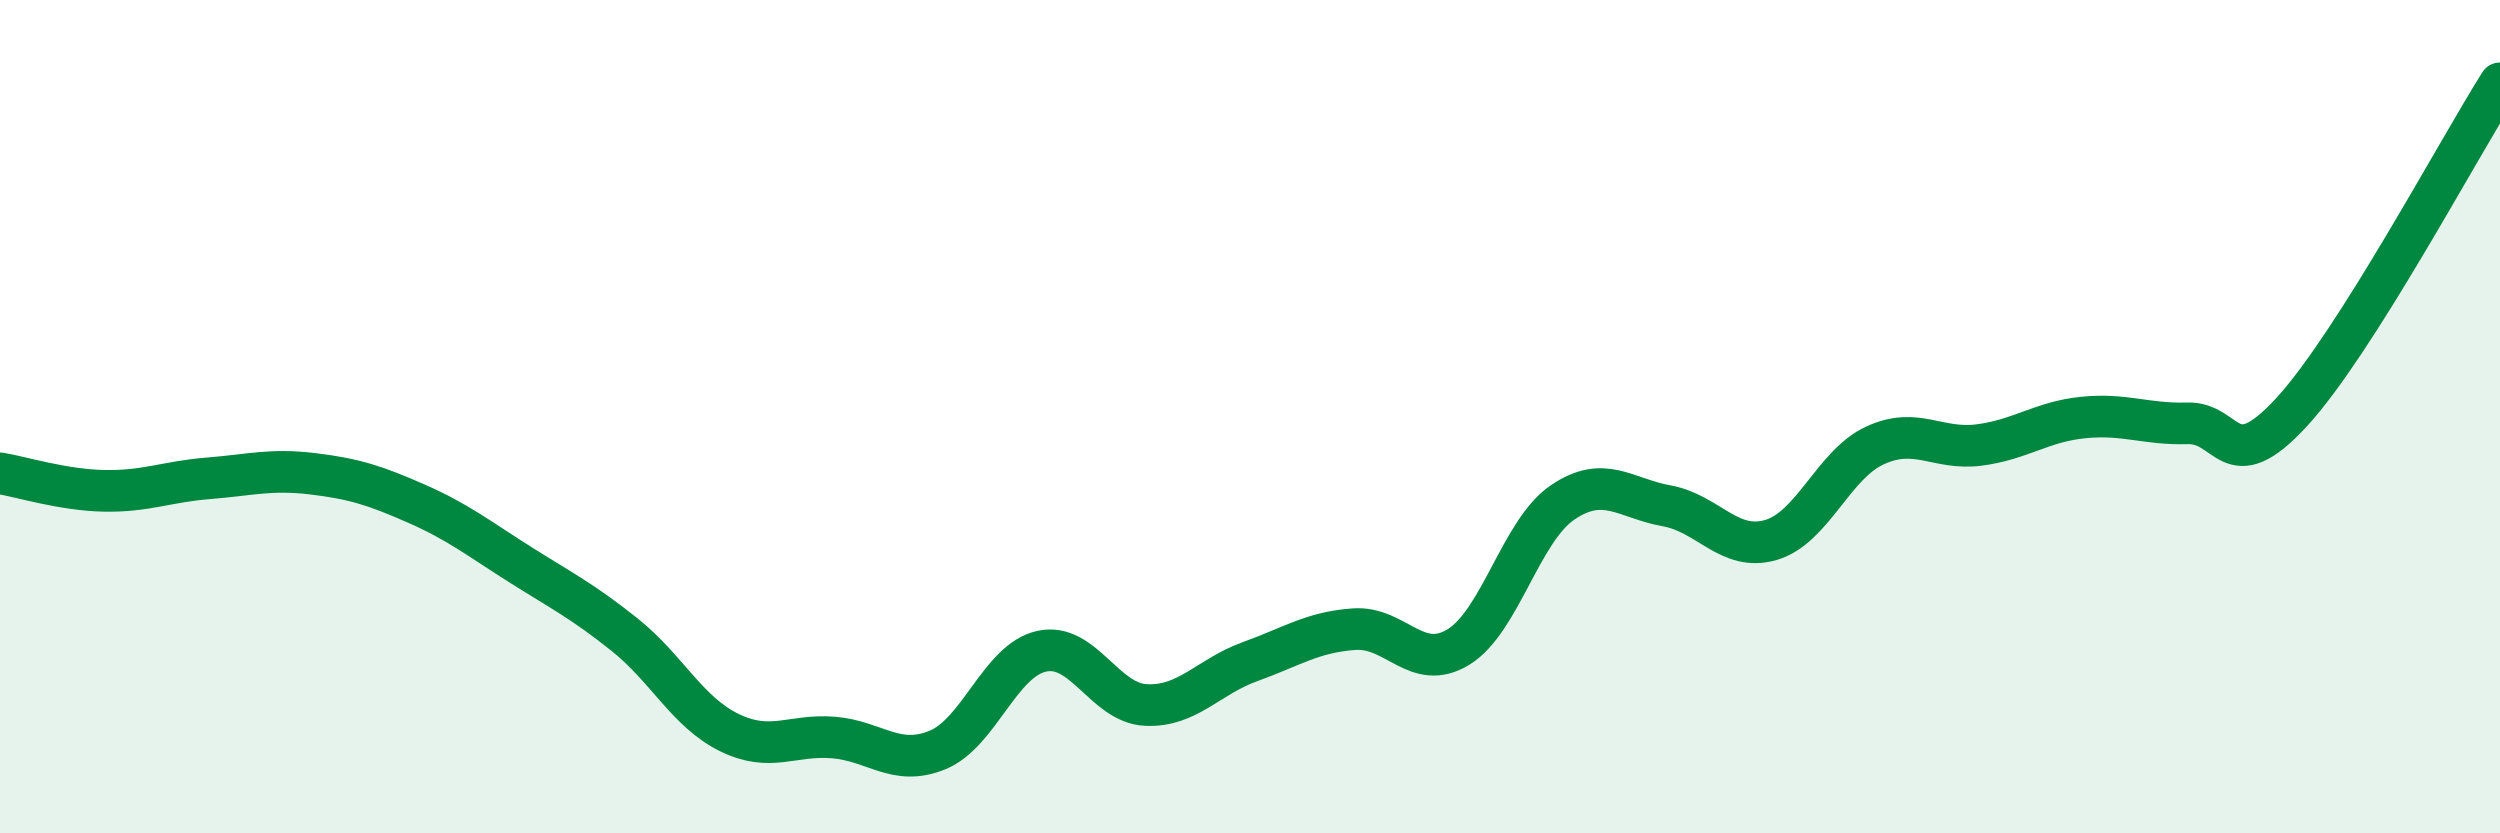 
    <svg width="60" height="20" viewBox="0 0 60 20" xmlns="http://www.w3.org/2000/svg">
      <path
        d="M 0,11.36 C 0.5,11.44 1.5,11.76 2.5,11.78 C 3.5,11.8 4,11.56 5,11.48 C 6,11.4 6.5,11.25 7.5,11.37 C 8.5,11.49 9,11.65 10,12.09 C 11,12.53 11.5,12.93 12.5,13.56 C 13.5,14.19 14,14.44 15,15.24 C 16,16.04 16.5,17.09 17.5,17.58 C 18.5,18.07 19,17.62 20,17.7 C 21,17.78 21.5,18.41 22.5,18 C 23.5,17.59 24,15.85 25,15.63 C 26,15.41 26.5,16.87 27.5,16.92 C 28.5,16.97 29,16.24 30,15.88 C 31,15.52 31.5,15.17 32.5,15.1 C 33.5,15.03 34,16.14 35,15.53 C 36,14.92 36.5,12.74 37.5,12.06 C 38.5,11.38 39,11.96 40,12.14 C 41,12.32 41.5,13.25 42.5,12.96 C 43.5,12.67 44,11.15 45,10.69 C 46,10.23 46.5,10.81 47.5,10.68 C 48.5,10.55 49,10.12 50,10.02 C 51,9.92 51.5,10.19 52.5,10.16 C 53.5,10.13 53.5,11.52 55,9.89 C 56.5,8.26 59,3.58 60,2L60 20L0 20Z"
        fill="#008740"
        opacity="0.1"
        stroke-linecap="round"
        stroke-linejoin="round"
      />
      <path
        d="M 0,11.36 C 0.5,11.44 1.5,11.76 2.5,11.78 C 3.5,11.8 4,11.56 5,11.48 C 6,11.4 6.5,11.25 7.5,11.37 C 8.5,11.49 9,11.65 10,12.09 C 11,12.53 11.5,12.93 12.5,13.56 C 13.5,14.19 14,14.44 15,15.24 C 16,16.04 16.5,17.09 17.5,17.58 C 18.5,18.07 19,17.62 20,17.7 C 21,17.78 21.5,18.41 22.5,18 C 23.5,17.59 24,15.85 25,15.63 C 26,15.41 26.5,16.87 27.5,16.92 C 28.5,16.97 29,16.24 30,15.88 C 31,15.52 31.5,15.17 32.5,15.1 C 33.5,15.03 34,16.14 35,15.53 C 36,14.92 36.5,12.74 37.5,12.06 C 38.5,11.38 39,11.96 40,12.14 C 41,12.32 41.5,13.25 42.5,12.96 C 43.5,12.67 44,11.15 45,10.69 C 46,10.23 46.5,10.81 47.5,10.68 C 48.5,10.55 49,10.12 50,10.02 C 51,9.92 51.5,10.19 52.5,10.16 C 53.5,10.13 53.5,11.52 55,9.89 C 56.5,8.26 59,3.58 60,2"
        stroke="#008740"
        stroke-width="1"
        fill="none"
        stroke-linecap="round"
        stroke-linejoin="round"
      />
    </svg>
  